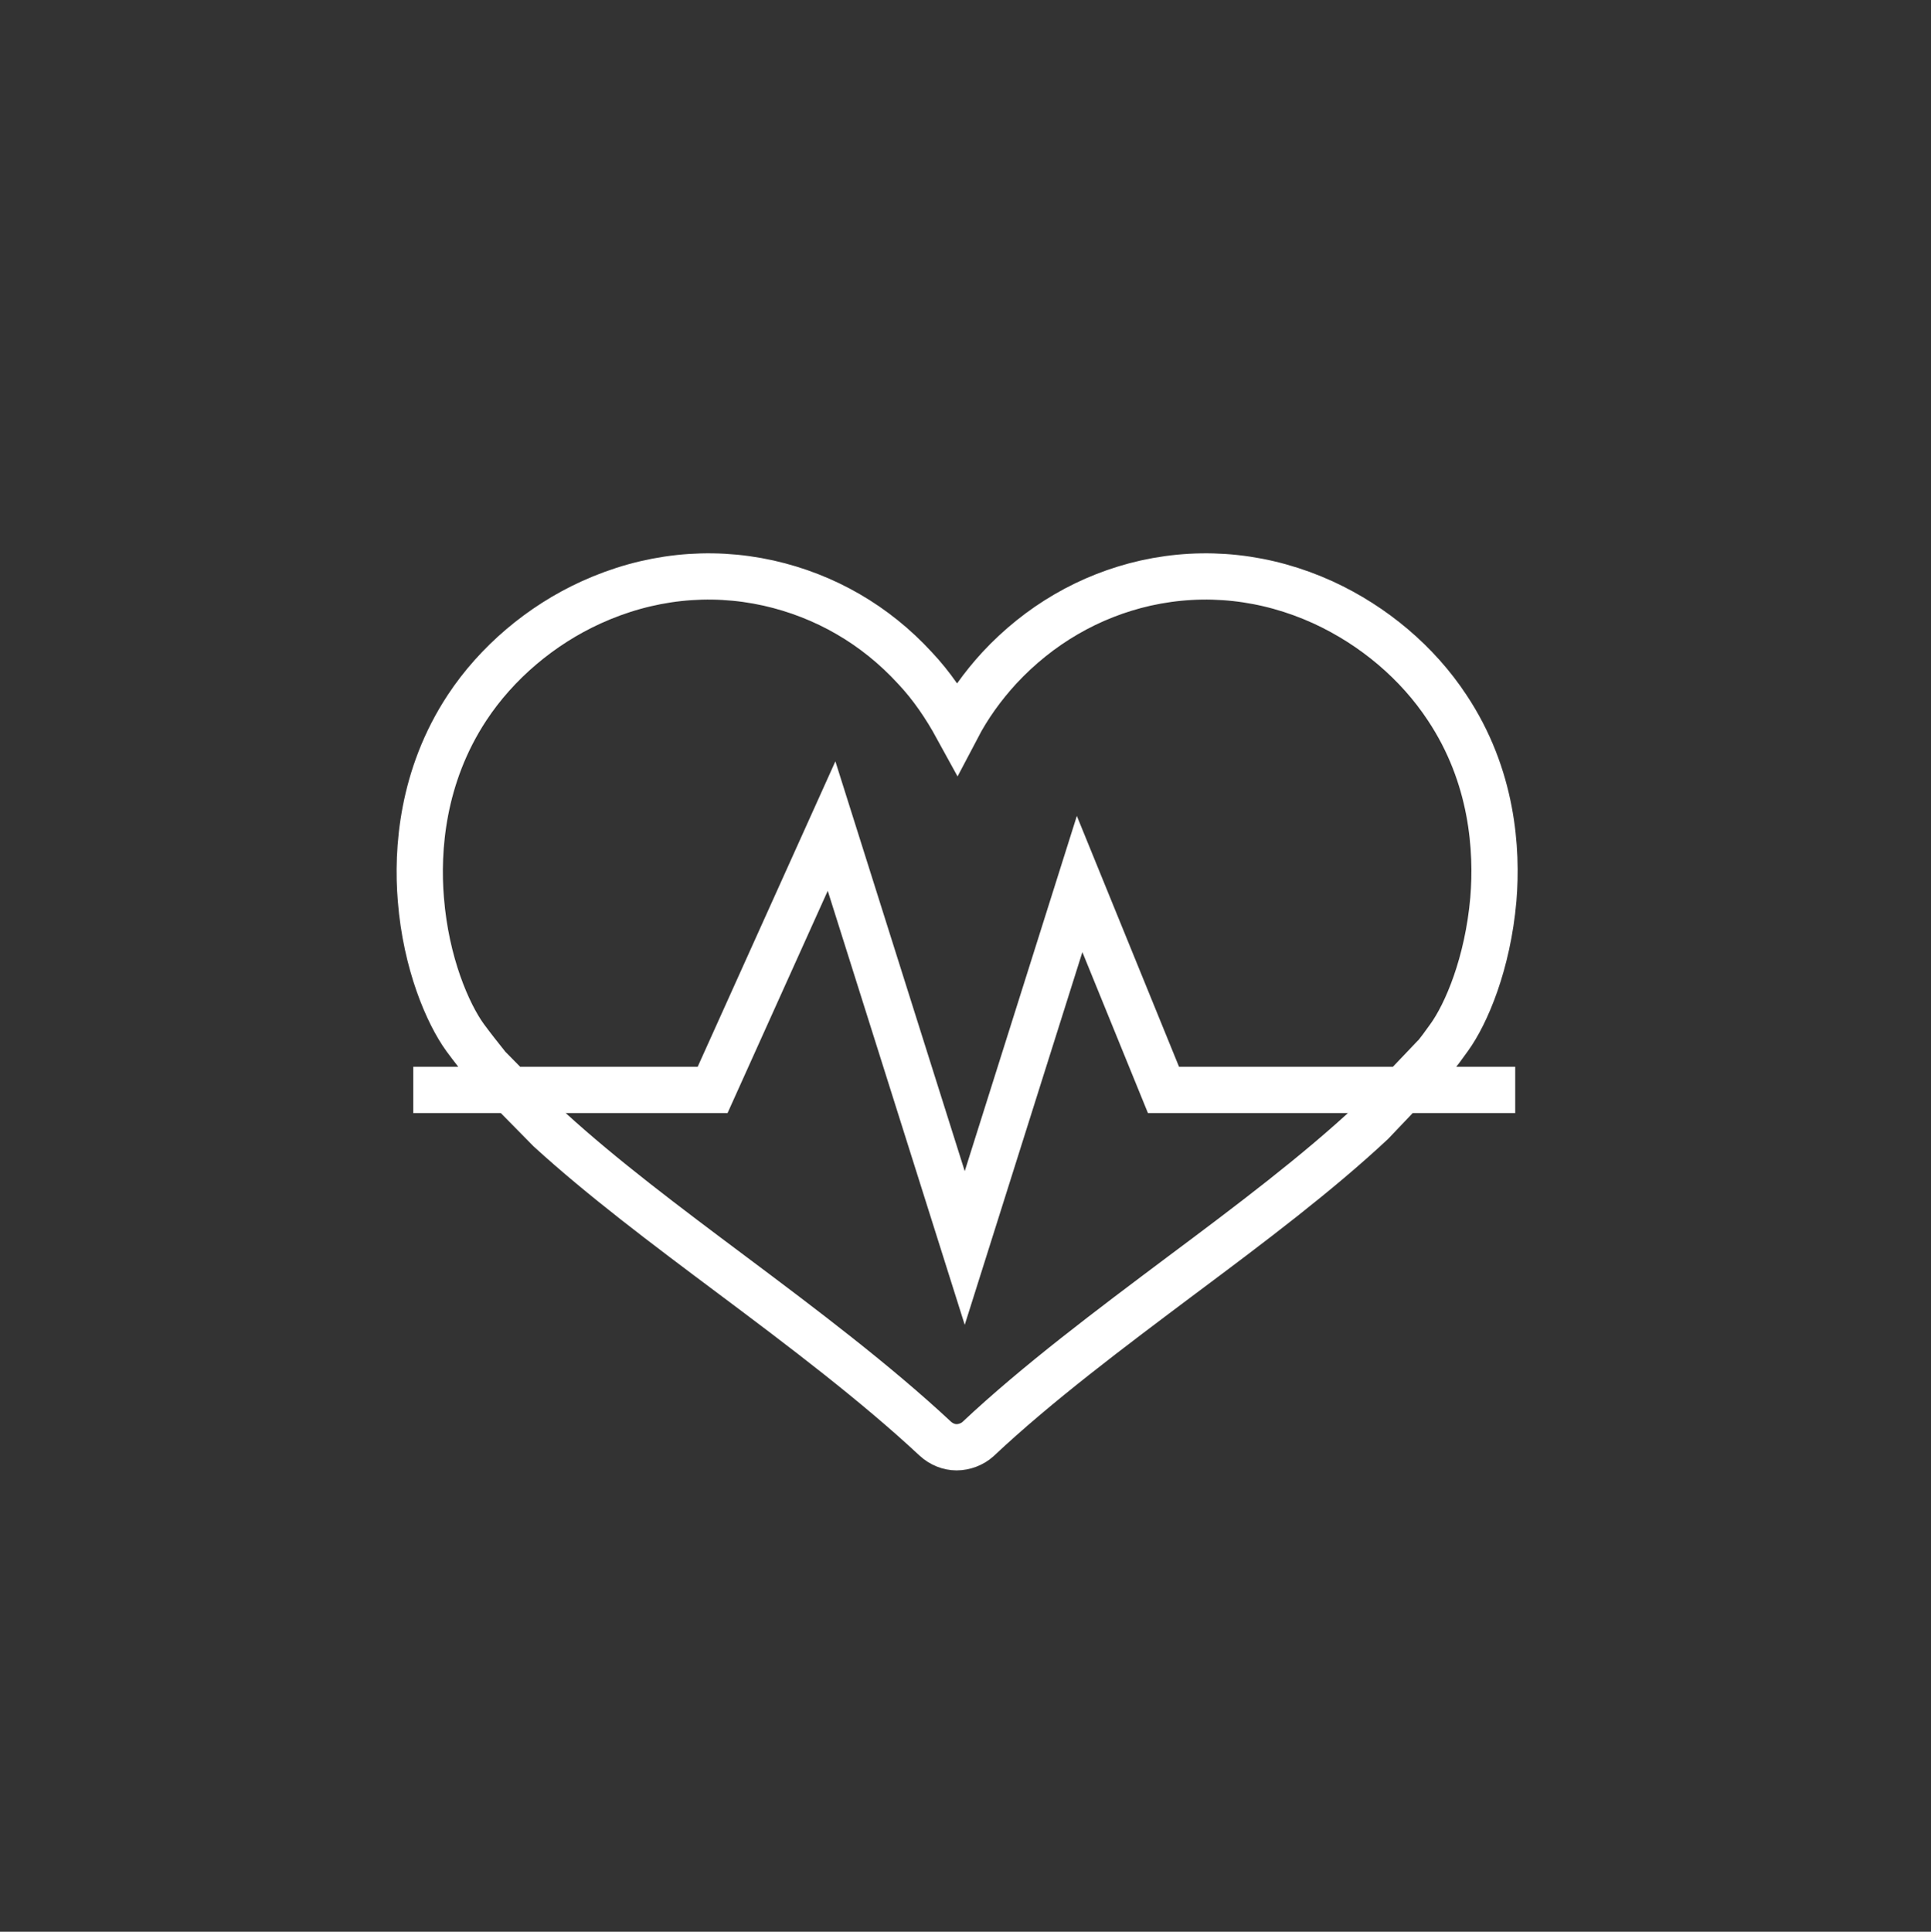 <?xml version="1.0" encoding="UTF-8"?>
<svg id="Layer_2" xmlns="http://www.w3.org/2000/svg" viewBox="0 0 37.99 38">
  <rect x="0" y="0" width="37.99" height="38" fill="#333333" stroke="none"/>
  <defs>
    <style>
      .cls-1, .cls-2 {
        fill: none;
      }

      .cls-2 {
        stroke: #fff;
        stroke-miterlimit: 10;
        stroke-width: .91px;
      }
    </style>
  </defs>
  <g id="Layer_1-2" data-name="Layer_1">
    <path class="cls-1" d="M37.99,19c0,10.49-8.51,19-19,19S0,29.49,0,19,8.5,0,19,0s19,8.51,19,19"/>
    <path class="cls-2" d="M28.19,20.83c.12-.14.22-.28.32-.42.34-.47.76-1.46.87-2.72.08-.97-.01-2.42-.91-3.77-.58-.88-1.44-1.61-2.44-2.07-1.12-.51-2.32-.64-3.49-.38-1.11.25-2.1.83-2.88,1.67-.33.36-.61.75-.83,1.17-.23-.42-.5-.82-.83-1.17-.78-.85-1.77-1.42-2.88-1.67-1.17-.26-2.37-.13-3.49.38-.99.45-1.86,1.19-2.44,2.07-.89,1.35-.99,2.8-.91,3.77.1,1.26.53,2.25.87,2.72.14.19.29.38.45.58l1.21,1.23c1.04.95,2.28,1.88,3.59,2.86,1.39,1.04,2.82,2.12,4,3.22.12.11.27.17.42.17s.31-.06.42-.16c1.17-1.1,2.6-2.17,4-3.22,1.38-1.03,2.68-2.01,3.75-3.01l1.18-1.24Z"/>
    <polyline class="cls-2" points="8.13 21.44 14.02 21.44 16.36 16.25 18.98 24.55 21.24 17.39 22.89 21.44 29.81 21.44"/>
  </g>
</svg>